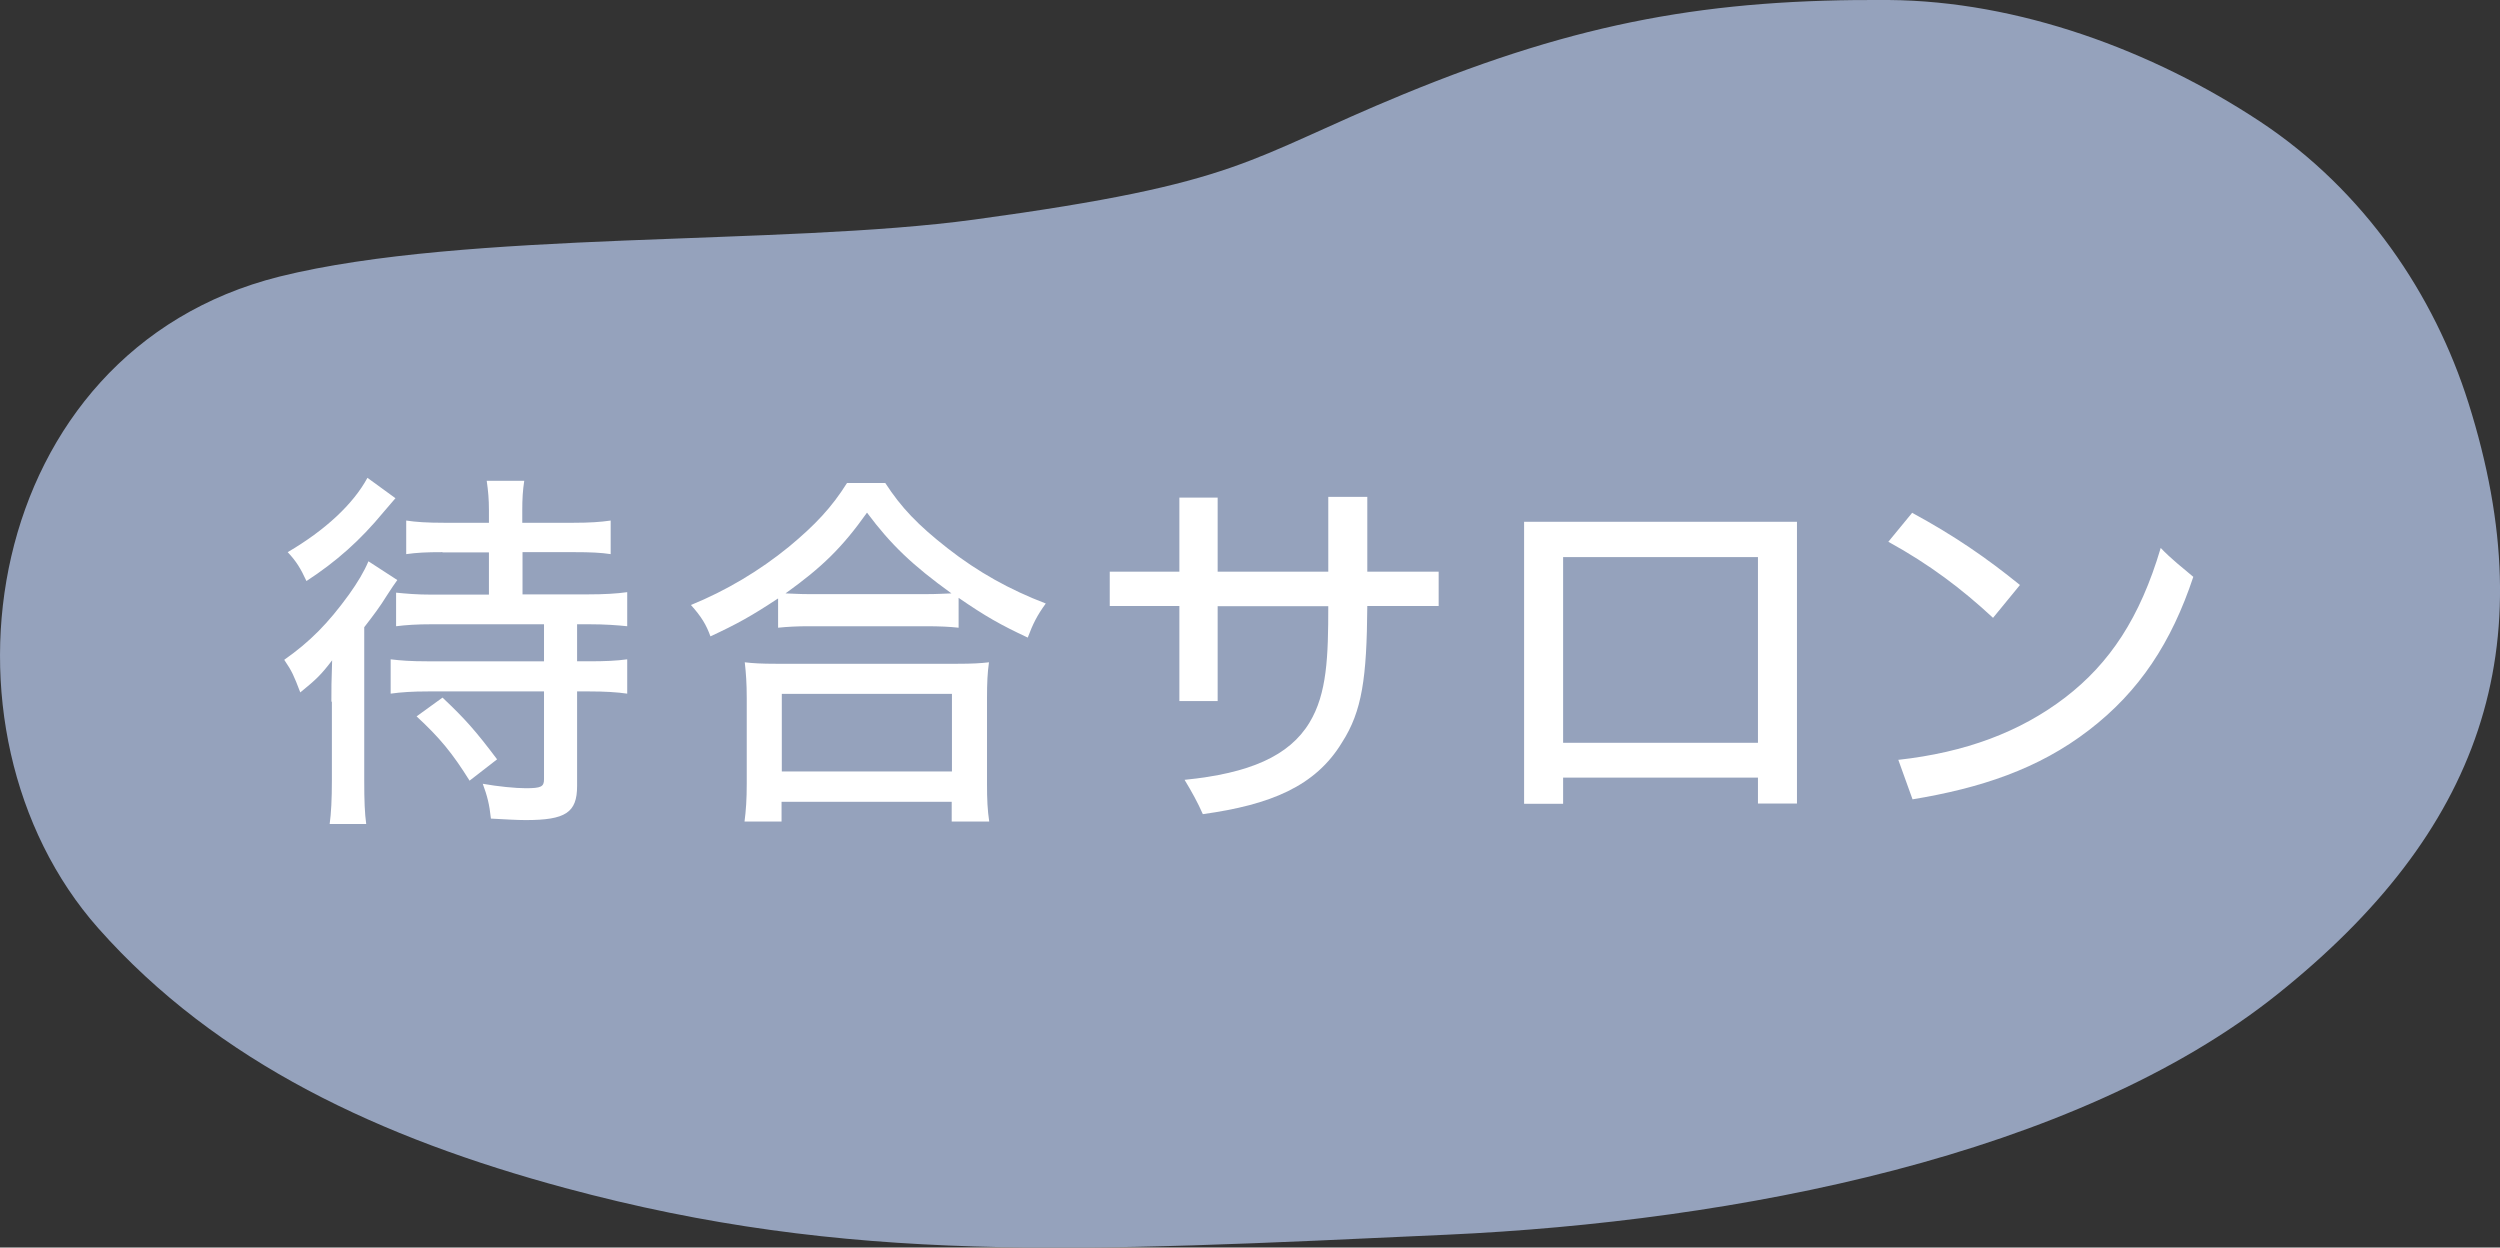 <?xml version="1.0" encoding="UTF-8"?><svg id="_レイヤー_2" xmlns="http://www.w3.org/2000/svg" viewBox="0 0 101.24 50.52"><rect x="0" y="0" width="101.24" height="50.52" fill="#333333" stroke="none"/><defs><style>.cls-1{fill:#95a2bc;}.cls-1,.cls-2{stroke-width:0px;}.cls-2{fill:#fff;}</style></defs><path class="cls-1" d="M39.47,8.89c-7.84,1.07-20.58.43-28.15,2.31C-.78,14.23-3.1,29.59,3.98,37.59c4.83,5.45,11.46,8.51,18.91,10.52,11.5,3.1,20.74,2.58,35.72,1.89,11.65-.53,25.43-3.19,33.62-9.74,8.19-6.55,10.88-13.98,7.73-23.95-1.37-4.34-4.19-8.58-8.44-11.39C87.16,2.04,81.74.04,76.48,0c-7.2-.05-12.48.87-19.63,3.81-6.46,2.66-6.44,3.59-17.38,5.08Z"/><path class="cls-2" d="M13.42,28.42c0-.58,0-.76.03-1.68-.45.59-.64.77-1.29,1.3-.26-.68-.33-.85-.65-1.32,1.05-.74,1.77-1.47,2.62-2.64.35-.49.62-.94.79-1.35l1.17.76c-.12.17-.21.29-.42.62-.29.47-.52.77-.92,1.29v6.2c0,.83.02,1.33.08,1.77h-1.48c.06-.44.09-.99.09-1.79v-3.17ZM16.01,20.18q-.12.14-.48.56c-.95,1.15-1.91,2-3.12,2.79-.23-.5-.41-.8-.76-1.17,1.52-.89,2.65-1.94,3.23-3.01l1.14.83ZM17.92,22.36c-.67,0-1.03.02-1.47.08v-1.36c.39.06.85.09,1.52.09h1.83v-.5c0-.45-.03-.79-.09-1.2h1.52c-.06.39-.08.73-.08,1.2v.5h2.08c.65,0,1.09-.03,1.5-.09v1.36c-.39-.06-.82-.08-1.48-.08h-2.09v1.71h2.65c.65,0,1.17-.03,1.59-.09v1.38c-.39-.04-.88-.08-1.58-.08h-.45v1.5h.47c.68,0,1.12-.02,1.56-.08v1.39c-.41-.06-.91-.09-1.55-.09h-.48v3.83c0,1.08-.47,1.38-2.08,1.38-.35,0-.85-.03-1.41-.06-.06-.58-.15-.92-.33-1.41.61.11,1.33.18,1.74.18.62,0,.74-.06.74-.36v-3.56h-4.68c-.64,0-1.11.03-1.53.09v-1.39c.41.05.82.08,1.47.08h4.74v-1.5h-4.52c-.65,0-1.06.03-1.47.08v-1.36c.41.04.82.08,1.47.08h2.29v-1.71h-1.88ZM19.02,31.62c-.7-1.12-1.2-1.73-2.15-2.61l1.05-.76c.91.86,1.33,1.33,2.21,2.5l-1.11.86Z"/><path class="cls-2" d="M31.5,24.24c-1.06.7-1.65,1.03-2.73,1.53-.17-.47-.36-.79-.79-1.27,1.42-.58,2.77-1.38,3.97-2.36,1.06-.88,1.73-1.59,2.35-2.58h1.55c.65,1,1.32,1.7,2.52,2.64,1.24.97,2.52,1.68,3.98,2.24-.35.48-.52.82-.73,1.38-1.11-.52-1.71-.86-2.8-1.61v1.21c-.36-.04-.77-.06-1.33-.06h-4.74c-.44,0-.86.02-1.24.06v-1.18ZM30.15,33.27c.06-.45.09-.91.09-1.53v-3.47c0-.59-.03-1.01-.08-1.45.32.04.68.06,1.26.06h7.36c.58,0,.94-.02,1.27-.06-.06.42-.08.83-.08,1.45v3.47c0,.65.02,1.06.09,1.53h-1.52v-.8h-6.89v.8h-1.52ZM31.66,31.24h6.89v-3.14h-6.89v3.14ZM37.48,24.06c.47,0,.73-.02,1.05-.03-1.58-1.14-2.45-1.97-3.42-3.27-1,1.41-1.82,2.21-3.3,3.27.32.01.56.03.97.03h4.71Z"/><path class="cls-2" d="M49.31,24.54v3.85h-1.55v-3.85h-2.82v-1.39h2.82v-3h1.55v3h4.48v-3.03h1.58v3.03h2.89v1.39h-2.89c-.02,2.91-.21,4.26-1.02,5.52-1.08,1.79-2.91,2.53-5.64,2.91-.21-.48-.45-.91-.74-1.39,2.62-.26,4.24-.96,5.06-2.32.71-1.17.76-2.67.76-4.71h-4.48Z"/><path class="cls-2" d="M63.3,31.49v1.06h-1.58v-11.42h11.05v11.41h-1.58v-1.05h-7.89ZM71.19,22.56h-7.89v7.52h7.89v-7.52Z"/><path class="cls-2" d="M77.44,20.77c1.73.94,3,1.82,4.36,2.92l-1.09,1.33c-1.26-1.17-2.58-2.17-4.24-3.08l.97-1.18ZM76.88,30.77c2.7-.3,4.92-1.12,6.76-2.53,1.79-1.38,3.02-3.21,3.86-6.05.42.44.88.8,1.32,1.17-.88,2.65-2.18,4.64-4.23,6.21-2.05,1.58-4.41,2.35-7.14,2.8l-.58-1.61Z"/></svg>